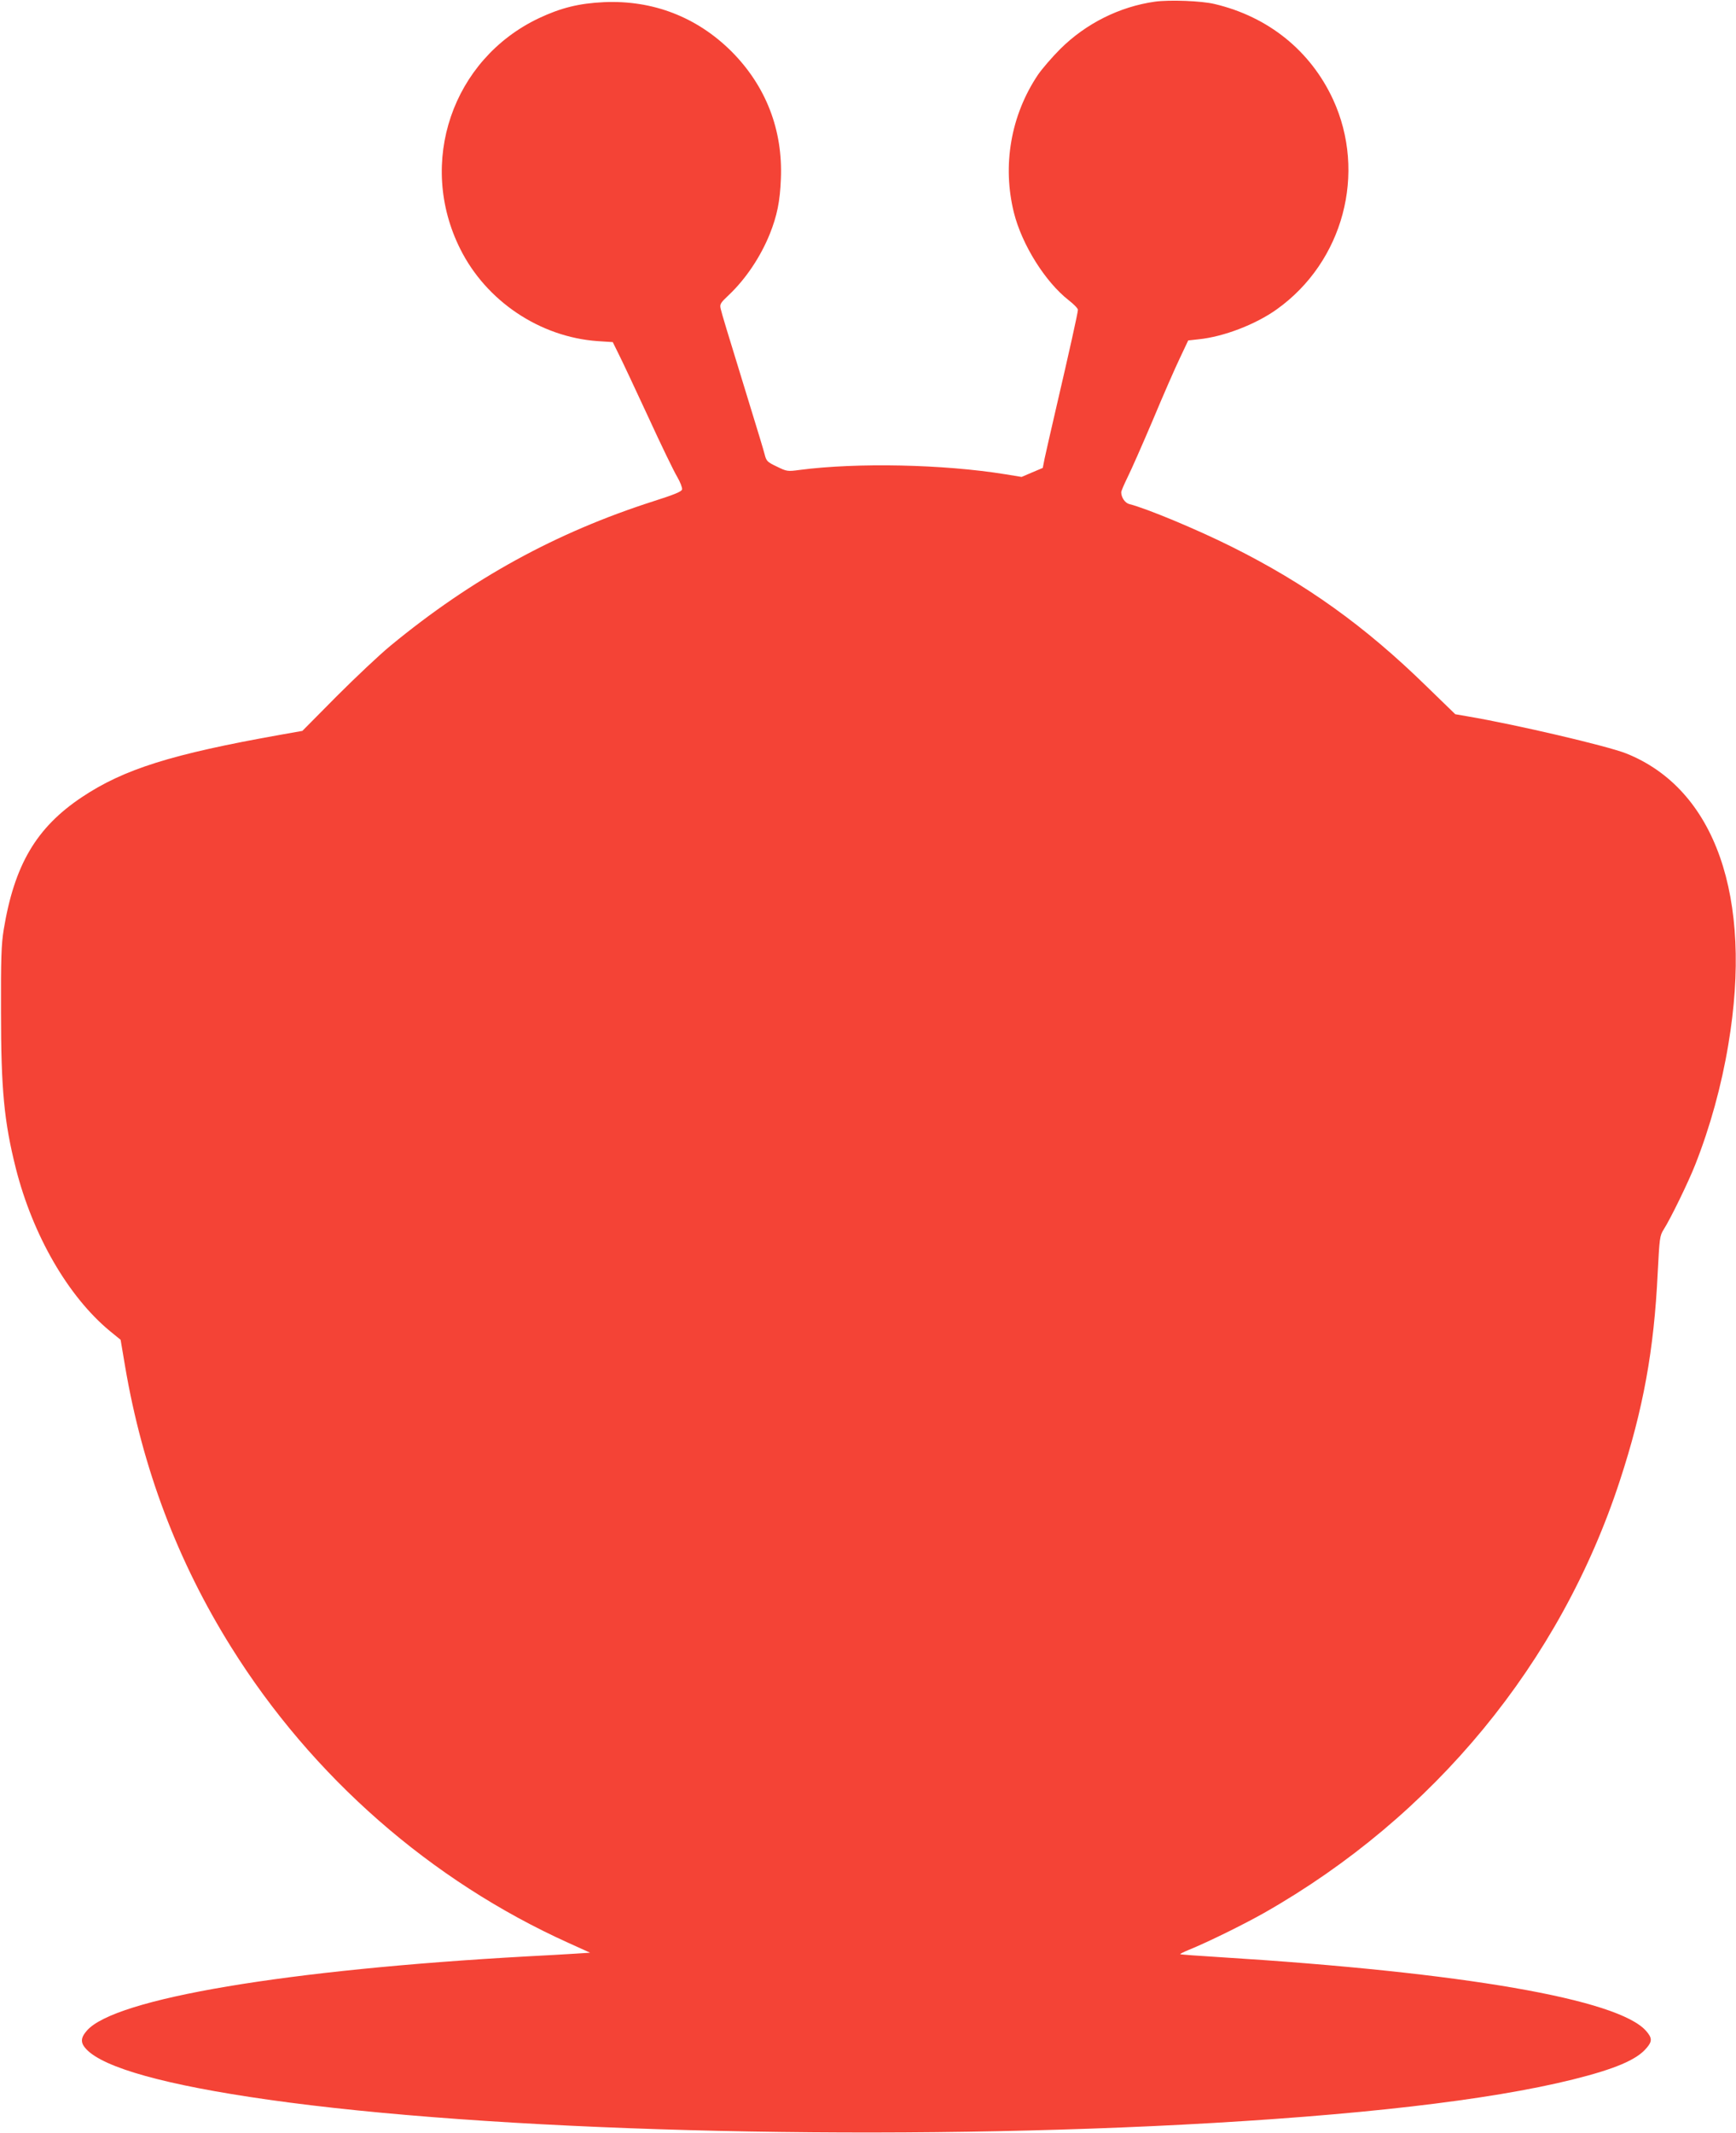 <?xml version="1.0" standalone="no"?>
<!DOCTYPE svg PUBLIC "-//W3C//DTD SVG 20010904//EN"
 "http://www.w3.org/TR/2001/REC-SVG-20010904/DTD/svg10.dtd">
<svg version="1.0" xmlns="http://www.w3.org/2000/svg"
 width="1042pt" height="1280pt" viewBox="0 0 1042 1280"
 preserveAspectRatio="xMidYMid meet">
<g transform="translate(0,1280) scale(0.1,-0.1)"
fill="#f44336" stroke="none">
<path d="M6932 12790 c-212 -30 -414 -131 -568 -284 -50 -50 -110 -120 -134
-155 -163 -243 -215 -544 -144 -828 48 -191 187 -414 329 -525 30 -23 55 -49
55 -57 0 -17 -52 -251 -130 -586 -32 -137 -63 -275 -70 -307 l-11 -56 -64 -27
-63 -27 -98 16 c-371 60 -889 71 -1234 26 -73 -10 -78 -9 -137 20 -57 27 -63
33 -73 72 -13 48 -13 48 -154 508 -57 184 -107 349 -110 366 -7 29 -2 36 50
85 100 95 189 227 245 366 43 108 61 195 66 328 13 295 -90 559 -296 766 -208
207 -472 309 -766 296 -150 -7 -258 -34 -390 -96 -521 -247 -732 -868 -472
-1386 156 -312 477 -527 823 -552 l92 -6 35 -71 c20 -39 99 -208 177 -376 77
-168 156 -331 175 -362 18 -31 31 -65 29 -75 -4 -14 -47 -31 -172 -71 -586
-188 -1089 -464 -1577 -866 -66 -54 -212 -192 -325 -305 l-205 -207 -130 -23
c-658 -117 -942 -207 -1194 -375 -274 -183 -405 -407 -469 -796 -14 -87 -17
-173 -16 -490 0 -470 19 -662 89 -941 102 -402 314 -769 564 -976 l65 -53 27
-160 c104 -612 315 -1170 637 -1685 486 -778 1199 -1402 2026 -1775 l128 -58
-93 -6 c-52 -3 -179 -11 -284 -16 -1445 -80 -2475 -253 -2643 -445 -39 -44
-40 -74 -4 -112 105 -112 479 -216 1092 -303 1322 -188 3576 -249 5485 -150
1049 55 1841 146 2345 271 253 63 384 118 443 189 35 40 34 61 -3 103 -167
190 -1096 351 -2554 442 -131 8 -240 16 -242 18 -2 2 22 14 54 27 115 47 326
151 450 221 1019 579 1778 1501 2135 2594 140 427 205 783 227 1246 11 209 12
223 36 261 41 64 149 286 189 388 90 228 158 475 199 722 149 885 -79 1534
-614 1747 -114 45 -661 173 -950 222 l-75 13 -170 165 c-373 365 -727 618
-1172 840 -208 104 -511 230 -614 256 -26 6 -49 40 -49 71 0 8 18 49 39 92 21
42 89 196 151 342 61 146 134 313 162 371 l50 106 63 7 c149 15 342 89 469
180 399 285 541 818 337 1260 -135 291 -388 496 -711 572 -78 19 -271 26 -358
14z"/>
</g>
</svg>
